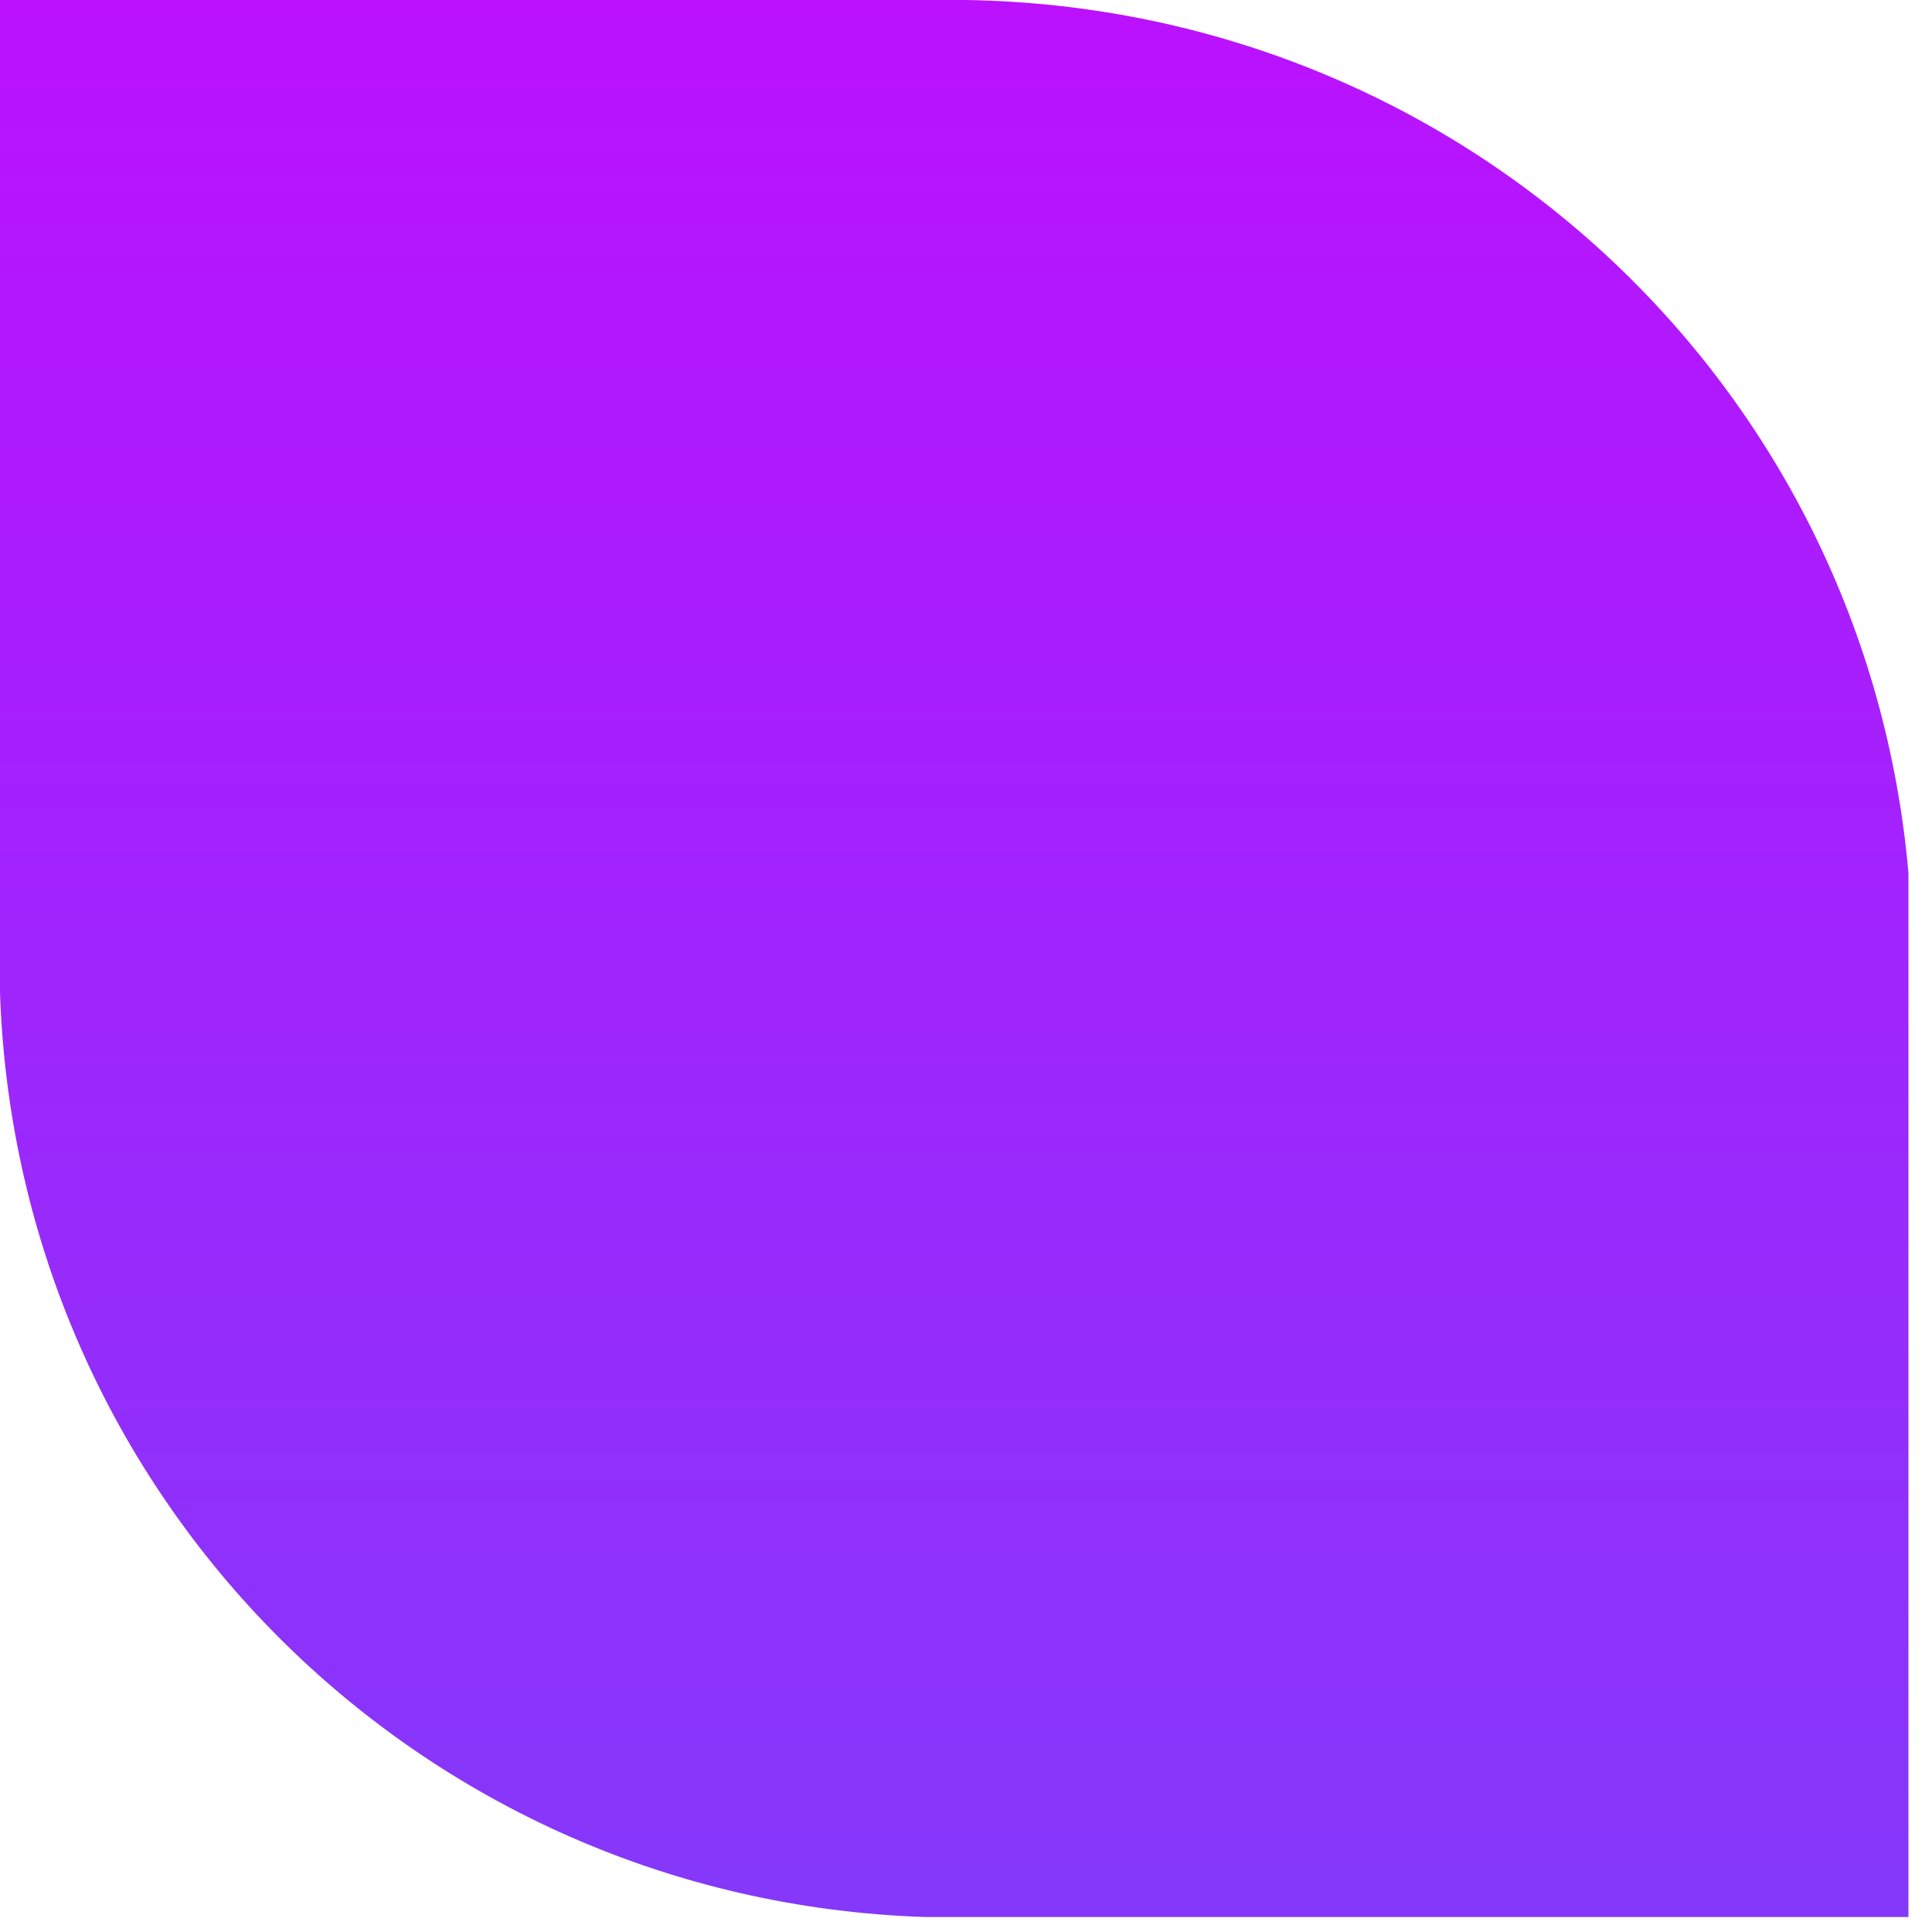 <svg xmlns="http://www.w3.org/2000/svg" width="73" height="73" viewBox="0 0 73 73" fill="none"><path d="M72.11 32.983C70.493 14.551 55.295 0.323 36.54 0H7.114H6.144H0V6.144V8.084V37.51C0.647 56.589 15.845 71.787 34.923 72.433H64.996H65.966H72.11V66.289V32.983C72.11 33.306 72.11 33.306 72.11 32.983Z" fill="url(#paint0_linear_6096_3452)"></path><defs><linearGradient id="paint0_linear_6096_3452" x1="36.055" y1="0" x2="36.055" y2="72.433" gradientUnits="userSpaceOnUse"><stop stop-color="#BB11FF"></stop><stop offset="1" stop-color="#8438FA"></stop></linearGradient></defs></svg>